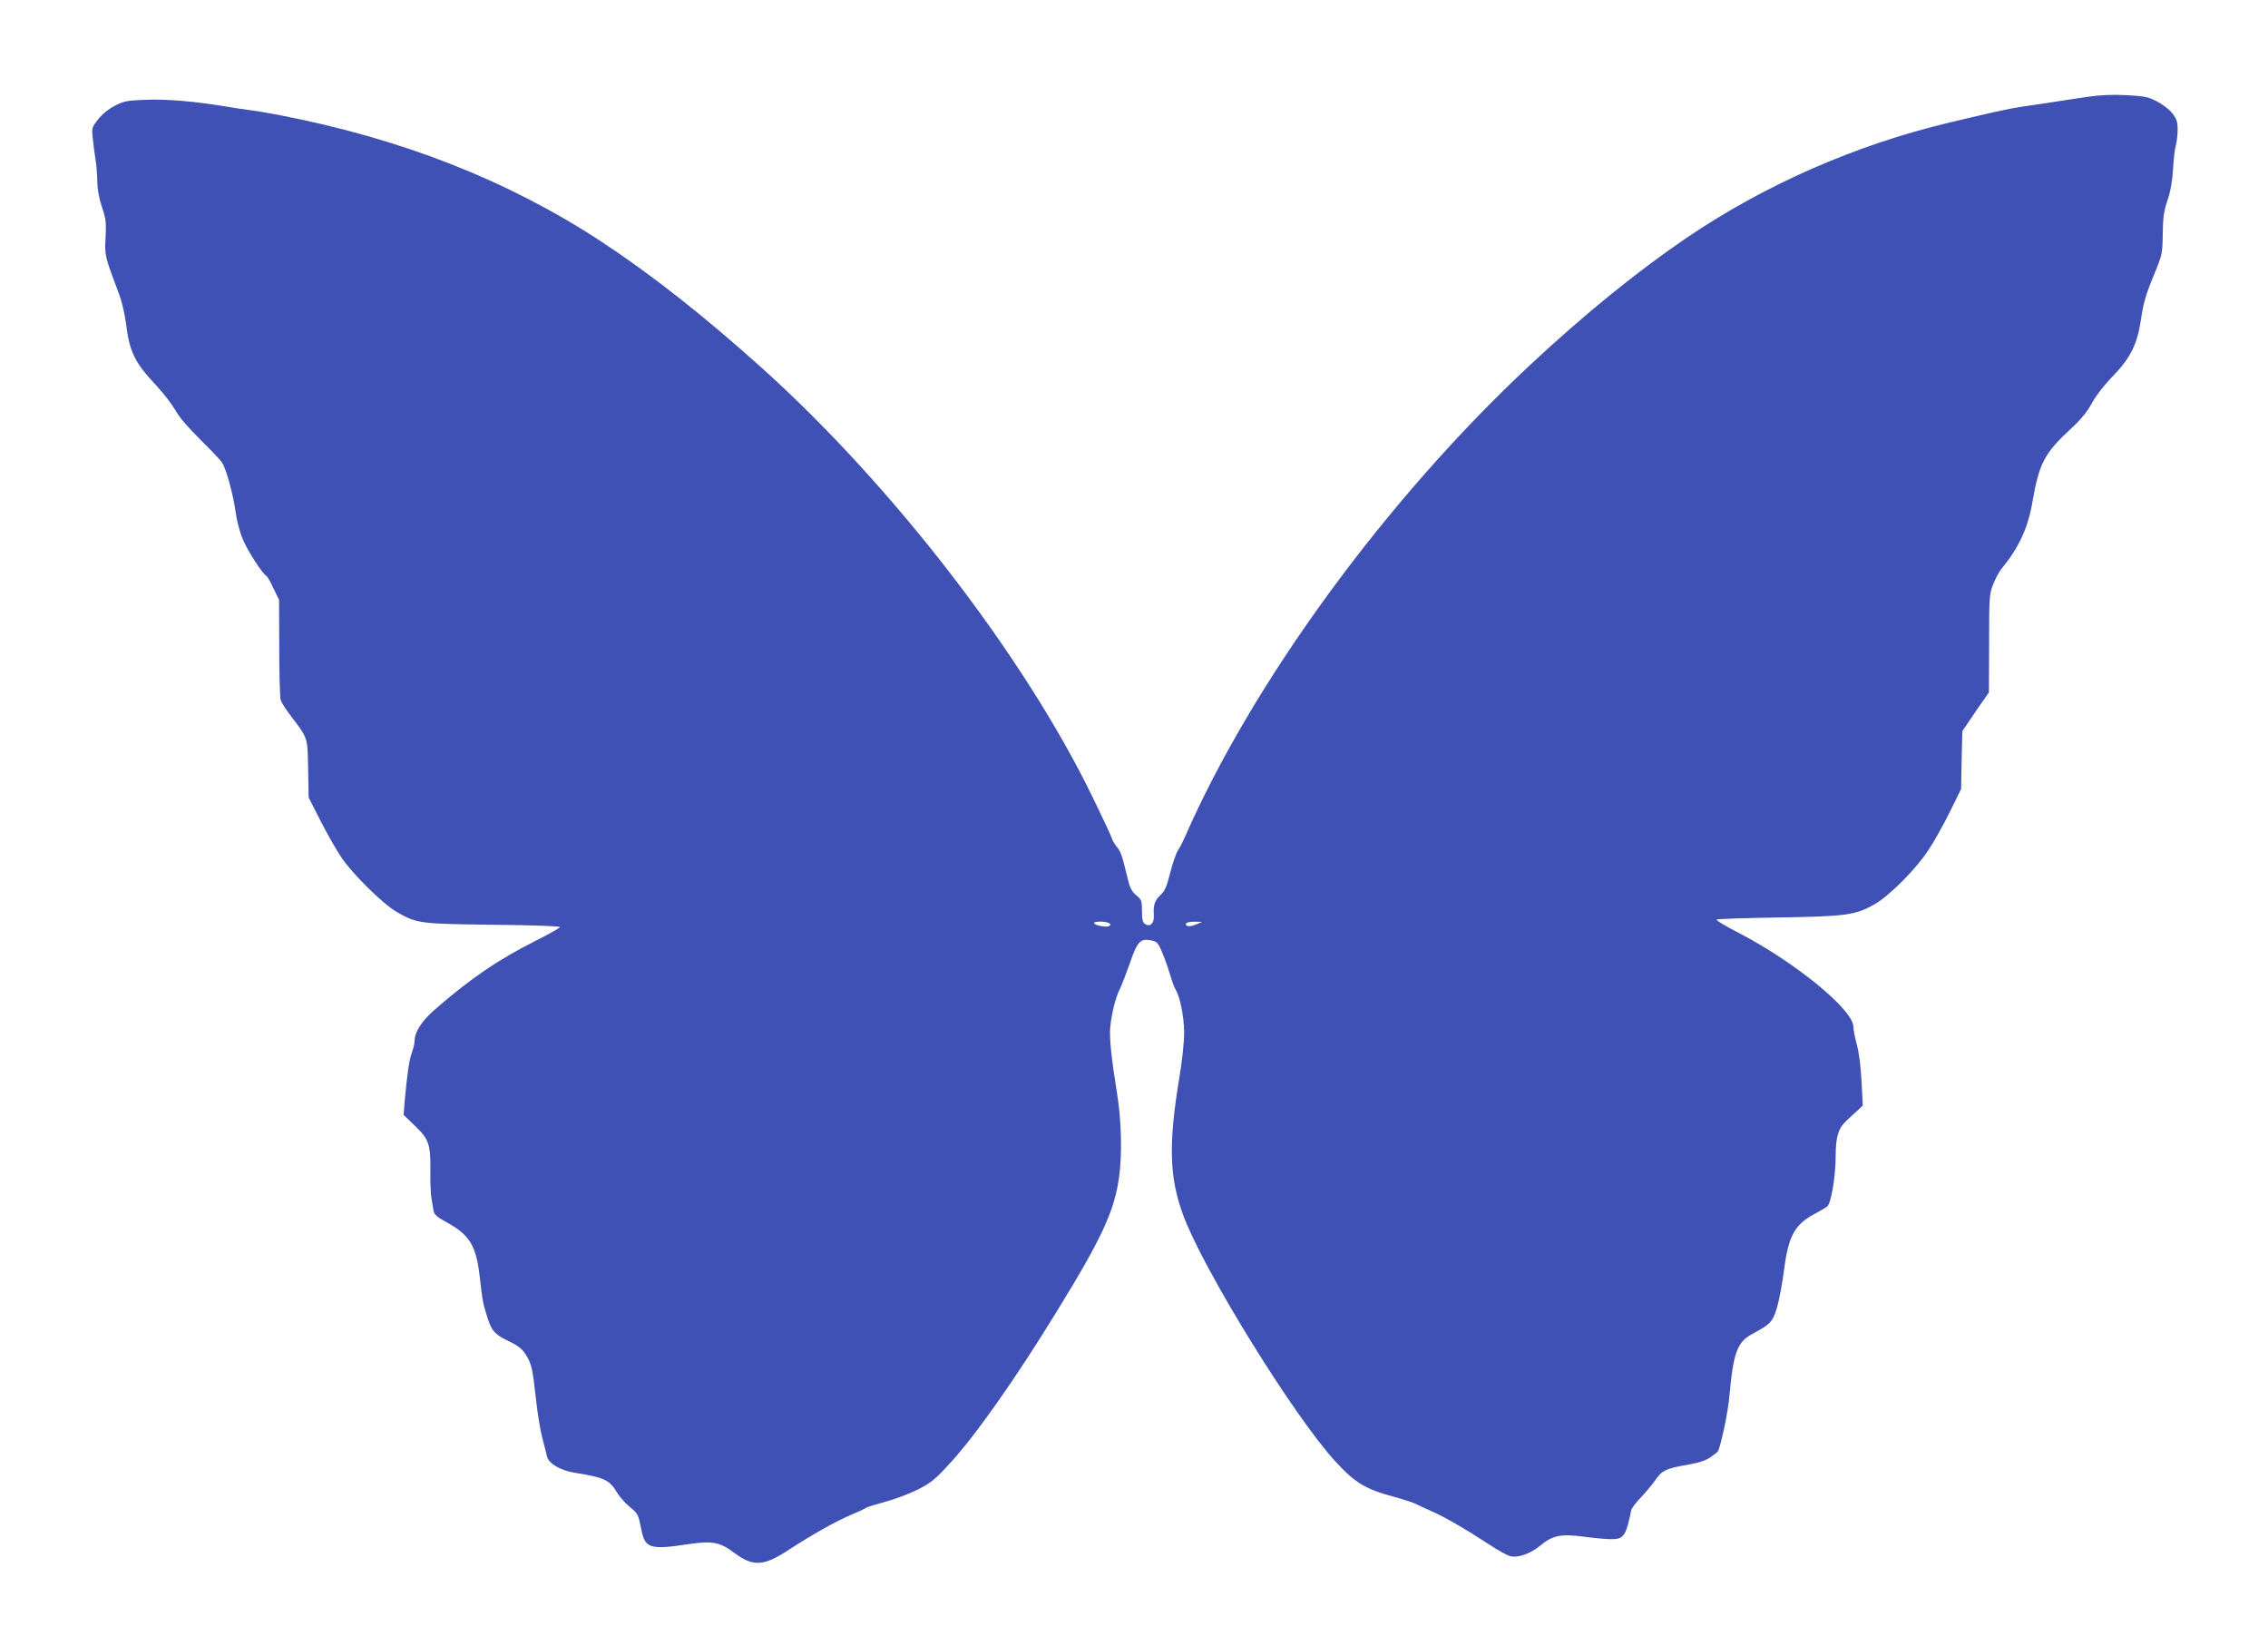 <?xml version="1.0" standalone="no"?>
<!DOCTYPE svg PUBLIC "-//W3C//DTD SVG 20010904//EN"
 "http://www.w3.org/TR/2001/REC-SVG-20010904/DTD/svg10.dtd">
<svg version="1.0" xmlns="http://www.w3.org/2000/svg"
 width="1280pt" height="923pt" viewBox="0 0 1280 923"
 preserveAspectRatio="xMidYMid meet">
<g transform="translate(0,923) scale(0.1,-0.1)"
fill="#3f51b5" stroke="none">
<path d="M11785 8684 c-55 -8 -156 -23 -225 -34 -69 -10 -138 -21 -155 -23
-67 -10 -162 -31 -405 -89 -532 -127 -1040 -351 -1483 -651 -273 -186 -574
-429 -880 -715 -812 -757 -1568 -1791 -1951 -2668 -9 -21 -26 -54 -38 -72 -11
-18 -31 -76 -44 -128 -19 -76 -30 -101 -53 -123 -34 -31 -43 -58 -39 -115 3
-45 -20 -69 -49 -50 -14 9 -18 25 -18 73 0 58 -2 64 -32 89 -25 21 -36 41 -48
92 -32 132 -39 153 -60 179 -12 14 -26 37 -30 51 -4 14 -54 120 -110 235 -386
793 -1123 1750 -1860 2414 -327 295 -634 536 -913 719 -527 345 -1125 580
-1822 714 -58 11 -134 24 -170 28 -36 5 -92 13 -125 19 -167 28 -334 43 -449
38 -109 -4 -127 -7 -178 -34 -37 -19 -71 -47 -94 -76 -36 -46 -37 -49 -30
-110 3 -34 10 -87 15 -117 5 -30 10 -86 10 -125 1 -47 10 -95 27 -145 22 -66
24 -86 20 -170 -6 -102 -6 -102 78 -325 14 -38 31 -110 37 -160 19 -158 49
-221 169 -348 42 -45 91 -109 110 -142 21 -38 72 -98 140 -165 59 -58 115
-117 124 -131 23 -37 62 -178 76 -279 6 -47 24 -115 40 -152 26 -64 113 -199
133 -207 5 -2 23 -33 40 -70 l32 -66 1 -270 c0 -148 4 -281 8 -295 5 -14 27
-50 50 -80 106 -140 101 -124 105 -307 l3 -163 64 -126 c35 -69 88 -163 118
-208 63 -96 238 -268 317 -313 112 -64 127 -66 541 -71 218 -2 378 -8 378 -13
0 -5 -60 -39 -132 -75 -217 -109 -376 -217 -580 -396 -68 -60 -108 -123 -108
-170 0 -14 -7 -45 -16 -69 -15 -41 -27 -126 -41 -282 l-5 -68 64 -62 c79 -75
89 -105 87 -255 -1 -59 2 -125 5 -147 4 -22 9 -54 12 -72 4 -27 15 -37 78 -72
126 -69 163 -130 183 -301 16 -140 19 -158 45 -238 24 -74 41 -93 126 -133 47
-23 69 -41 89 -72 33 -52 39 -79 58 -252 8 -77 24 -176 36 -220 12 -44 23 -91
26 -103 9 -40 75 -79 156 -92 169 -27 198 -41 240 -113 14 -23 46 -59 70 -79
49 -40 49 -42 67 -131 21 -104 49 -113 266 -80 134 20 178 11 258 -49 105 -79
165 -76 303 14 135 88 265 161 353 199 41 17 80 35 86 40 6 5 55 20 110 35 54
14 137 46 184 69 74 38 97 56 180 147 142 153 372 479 601 853 259 420 329
573 355 765 18 130 13 318 -12 473 -32 198 -44 314 -38 372 8 79 31 170 54
214 10 20 35 85 56 144 42 123 59 143 119 131 33 -6 40 -13 60 -59 13 -29 34
-86 46 -126 12 -41 27 -84 35 -95 24 -40 46 -148 47 -239 0 -55 -10 -153 -27
-255 -62 -376 -57 -563 21 -775 114 -310 626 -1138 861 -1393 110 -120 171
-156 330 -198 53 -15 108 -32 122 -40 14 -7 55 -26 91 -42 73 -32 189 -99 322
-186 48 -32 101 -61 117 -66 44 -13 116 12 172 58 70 59 118 68 247 51 58 -8
127 -14 153 -14 72 0 84 16 114 162 2 12 28 47 57 76 28 30 64 73 79 95 35 53
63 67 178 86 67 12 106 24 133 43 21 15 40 29 42 33 16 26 58 223 65 310 23
251 44 308 133 355 99 53 112 67 136 147 12 41 30 137 40 214 24 188 60 254
168 312 32 17 66 37 75 44 22 17 48 170 48 283 0 111 15 160 64 204 21 20 50
47 64 59 l25 24 -7 139 c-5 88 -15 164 -27 206 -10 38 -19 82 -19 99 0 96
-327 364 -647 530 -73 37 -129 71 -125 75 4 4 160 9 347 12 383 6 435 13 542
73 83 46 236 199 307 308 30 44 83 140 119 212 l65 132 3 164 4 163 48 70 c26
39 59 88 75 109 l27 39 1 276 c0 262 1 279 23 334 12 31 33 70 45 85 99 120
151 231 176 377 39 223 67 277 223 421 51 47 87 91 113 139 22 41 70 103 115
149 104 107 142 184 163 329 12 84 27 136 68 235 52 126 52 128 54 242 1 94 6
129 27 190 17 51 27 107 31 175 3 55 10 116 16 135 5 19 10 59 10 88 0 45 -5
60 -31 94 -18 22 -56 51 -88 67 -49 25 -71 29 -171 34 -76 4 -149 1 -215 -9z
m-5526 -4663 c10 -6 10 -10 1 -16 -14 -9 -77 2 -85 15 -8 12 65 13 84 1z m492
-7 c-35 -16 -67 -12 -56 6 3 5 25 10 48 9 l42 -1 -34 -14z"/>
</g>
</svg>
